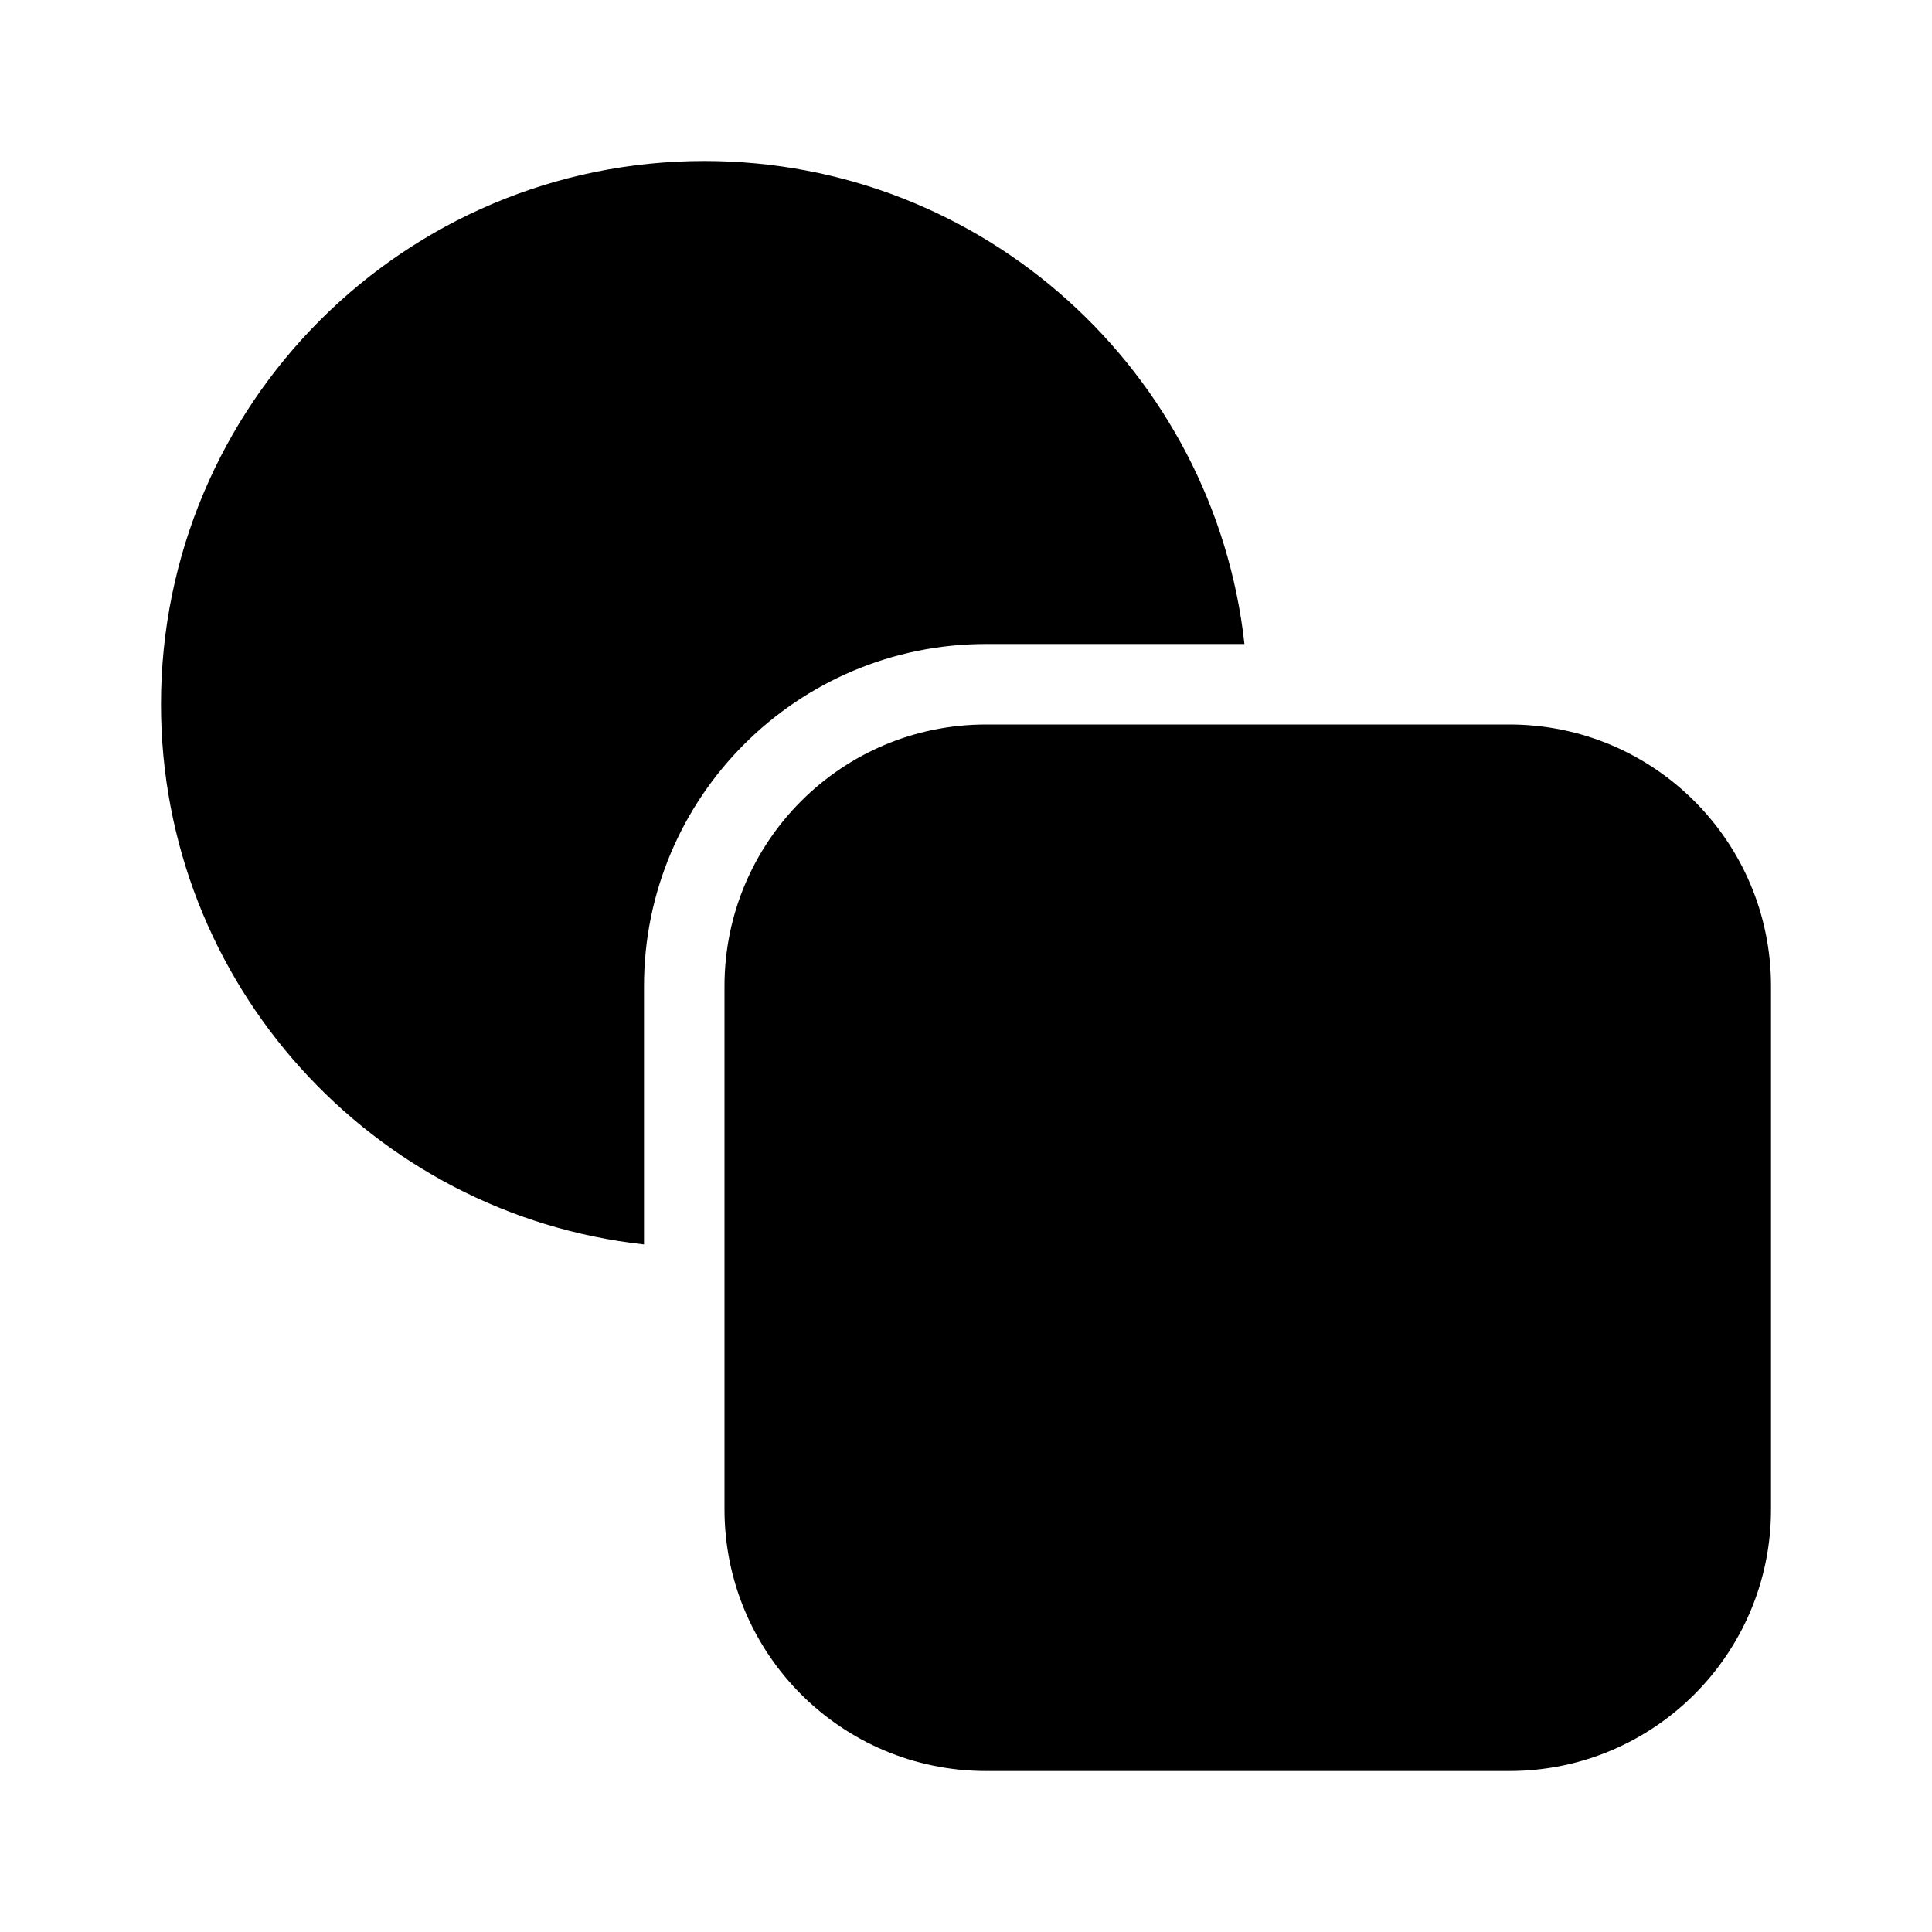 <svg xmlns="http://www.w3.org/2000/svg" viewBox="0 0 24 24" fill="none"><path d="M2 8.75C2 5.022 5.022 2 8.75 2C12.224 2 15.086 4.625 15.459 8H12.25C9.903 8 8 9.903 8 12.25V15.459C4.625 15.086 2 12.224 2 8.75ZM12.25 9C10.455 9 9 10.455 9 12.25V18.75C9 20.545 10.455 22 12.25 22H18.75C20.545 22 22 20.545 22 18.75V12.25C22 10.455 20.545 9 18.75 9H12.25Z" fill="currentColor"/></svg>